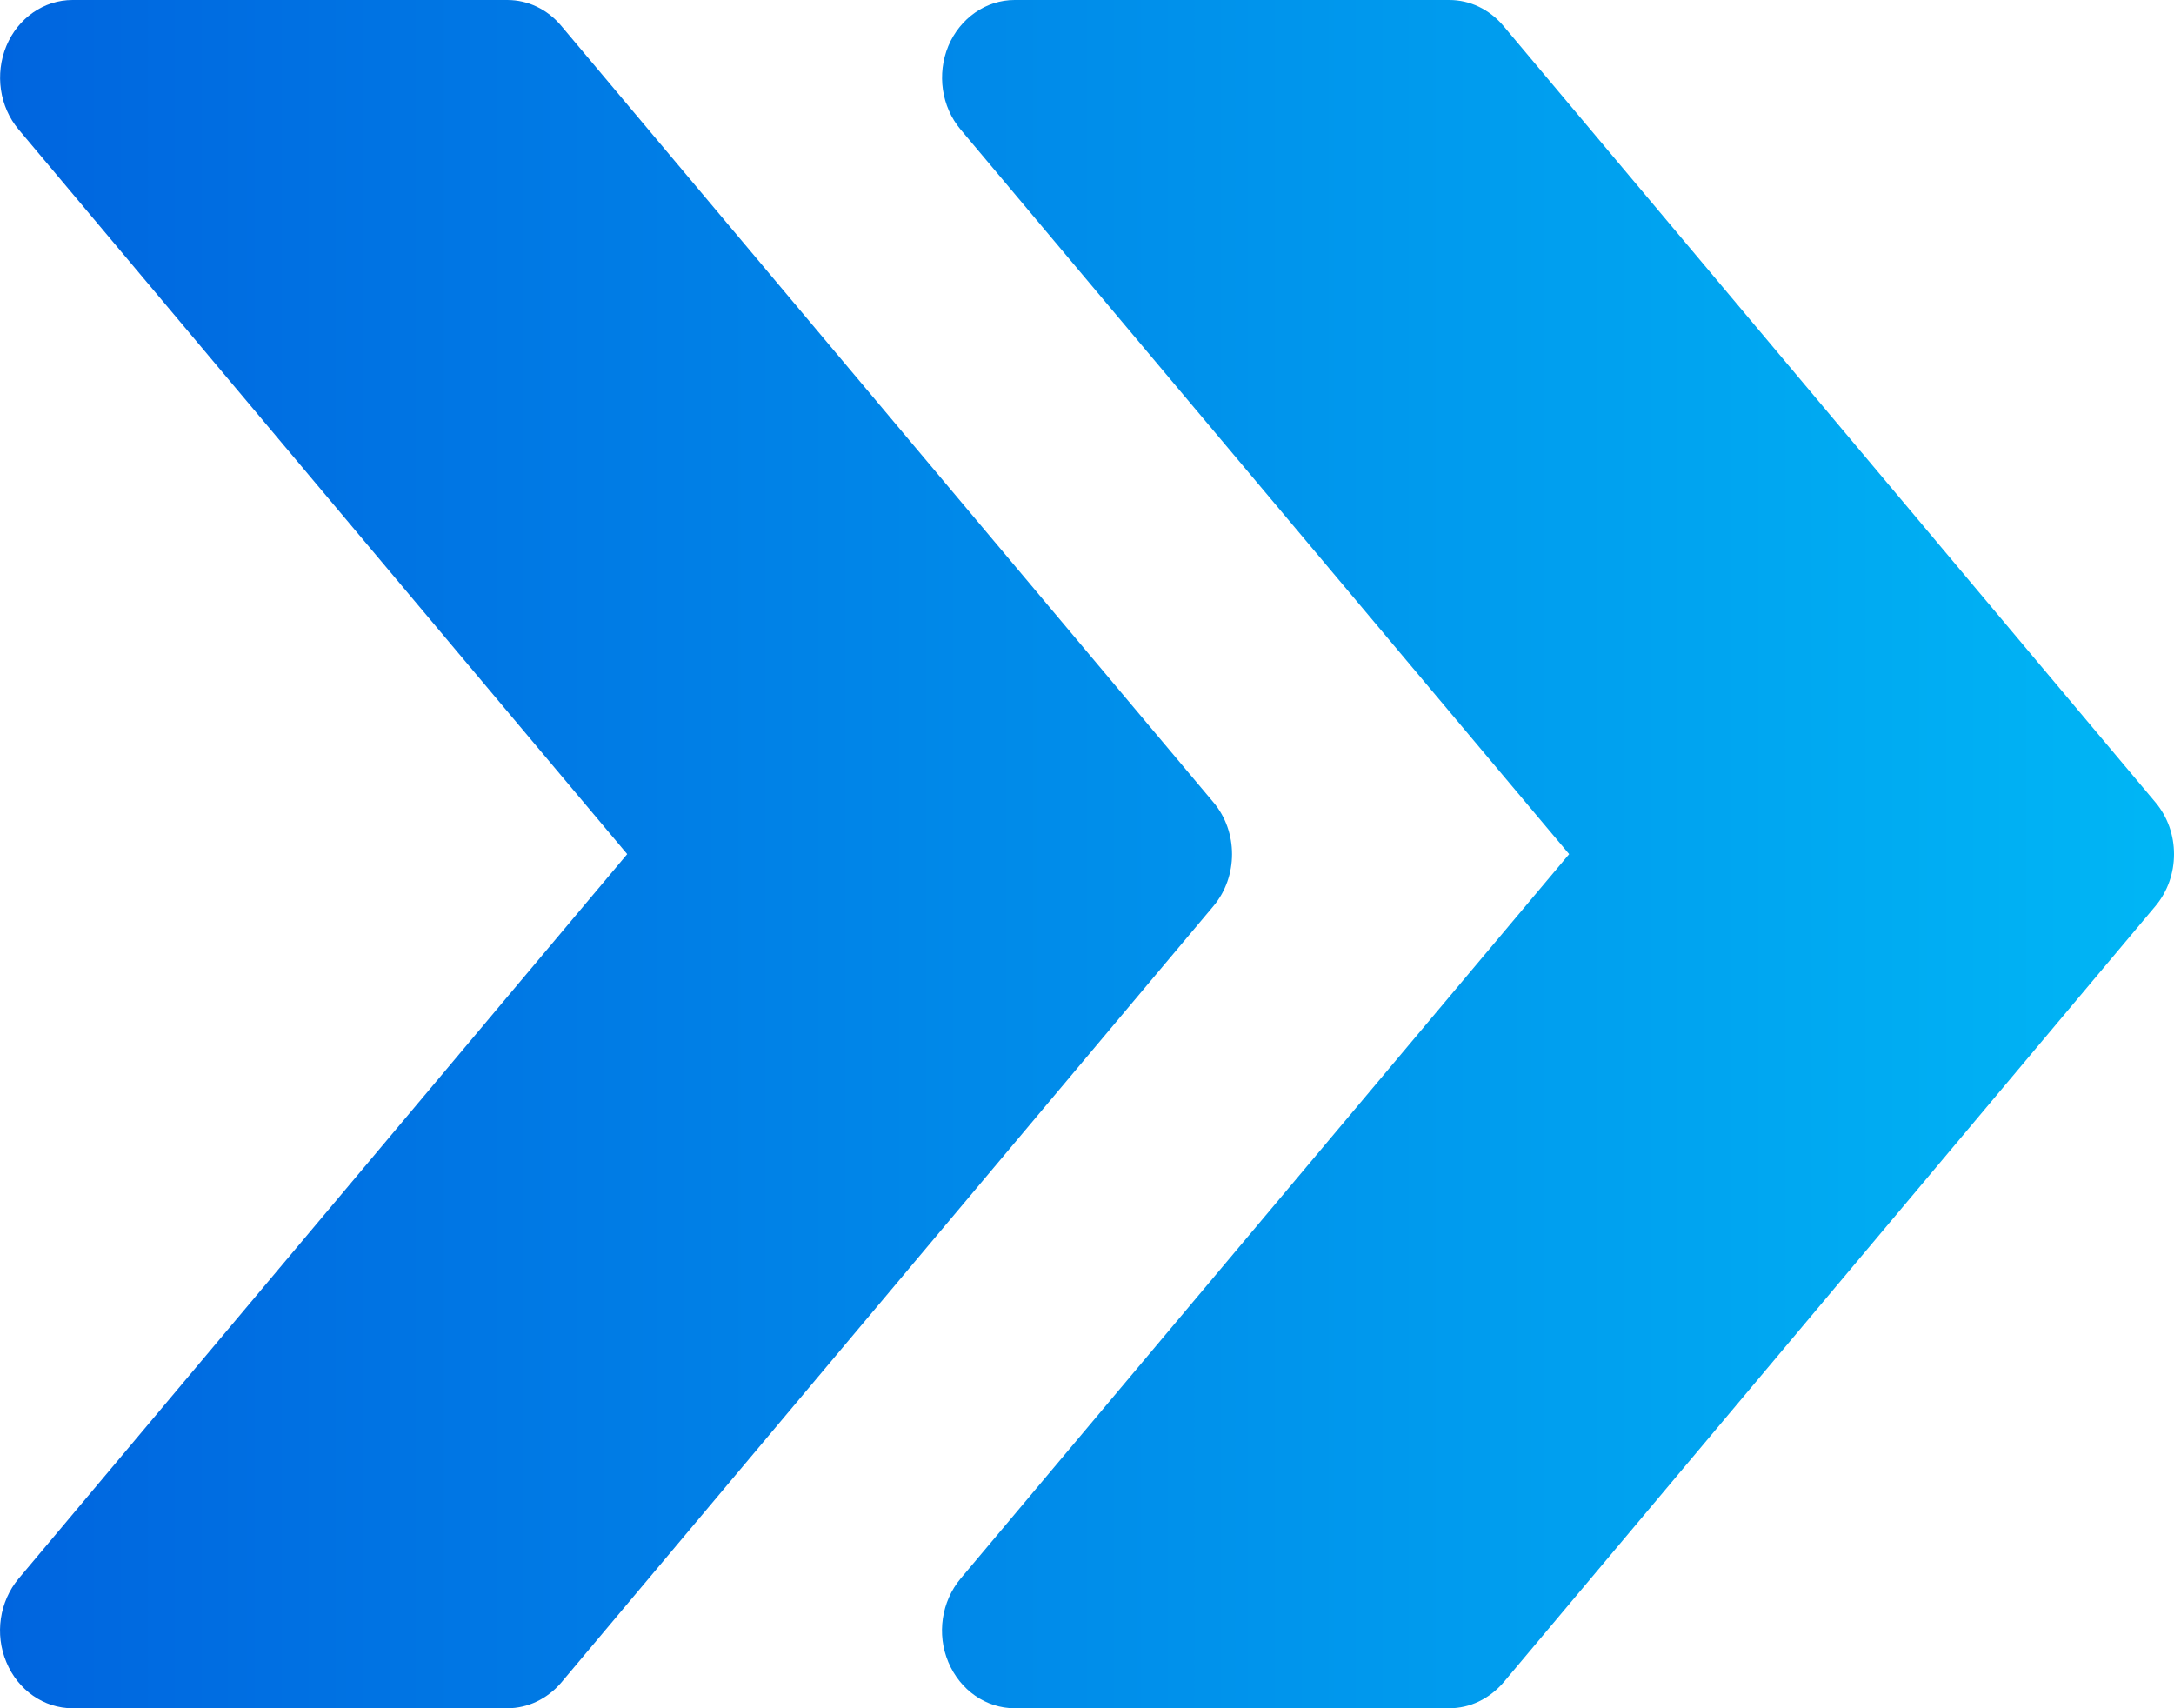 <svg width="14" height="11" viewBox="0 0 14 11" fill="none" xmlns="http://www.w3.org/2000/svg">
<path d="M13.88 5.166L9.681 0.166C9.591 0.06 9.466 0 9.333 0H6.534C6.35 0 6.183 0.116 6.107 0.296C6.032 0.477 6.063 0.688 6.186 0.834L10.105 5.5L6.186 10.165C6.063 10.312 6.031 10.523 6.107 10.703C6.183 10.884 6.35 11 6.534 11H9.333C9.466 11 9.591 10.939 9.681 10.835L13.88 5.835C14.04 5.645 14.04 5.355 13.88 5.166Z" fill="url(#paint0_linear_78_1007)"/>
<path d="M7.814 5.166L3.614 0.166C3.525 0.06 3.4 0 3.267 0H0.467C0.283 0 0.116 0.116 0.041 0.296C-0.034 0.477 -0.003 0.688 0.12 0.834L4.039 5.5L0.12 10.165C-0.003 10.312 -0.035 10.523 0.041 10.703C0.116 10.884 0.283 11 0.467 11H3.267C3.4 11 3.525 10.939 3.614 10.835L7.814 5.835C7.974 5.645 7.974 5.355 7.814 5.166Z" fill="url(#paint1_linear_78_1007)"/>
<defs>
<linearGradient id="paint0_linear_78_1007" x1="0" y1="5.5" x2="14" y2="5.5" gradientUnits="userSpaceOnUse">
<stop stop-color="#0065DF"/>
<stop offset="1" stop-color="#00B6F5"/>
</linearGradient>
<linearGradient id="paint1_linear_78_1007" x1="0" y1="5.5" x2="14" y2="5.5" gradientUnits="userSpaceOnUse">
<stop stop-color="#0065DF"/>
<stop offset="1" stop-color="#00B6F5"/>
</linearGradient>
</defs>
</svg>
